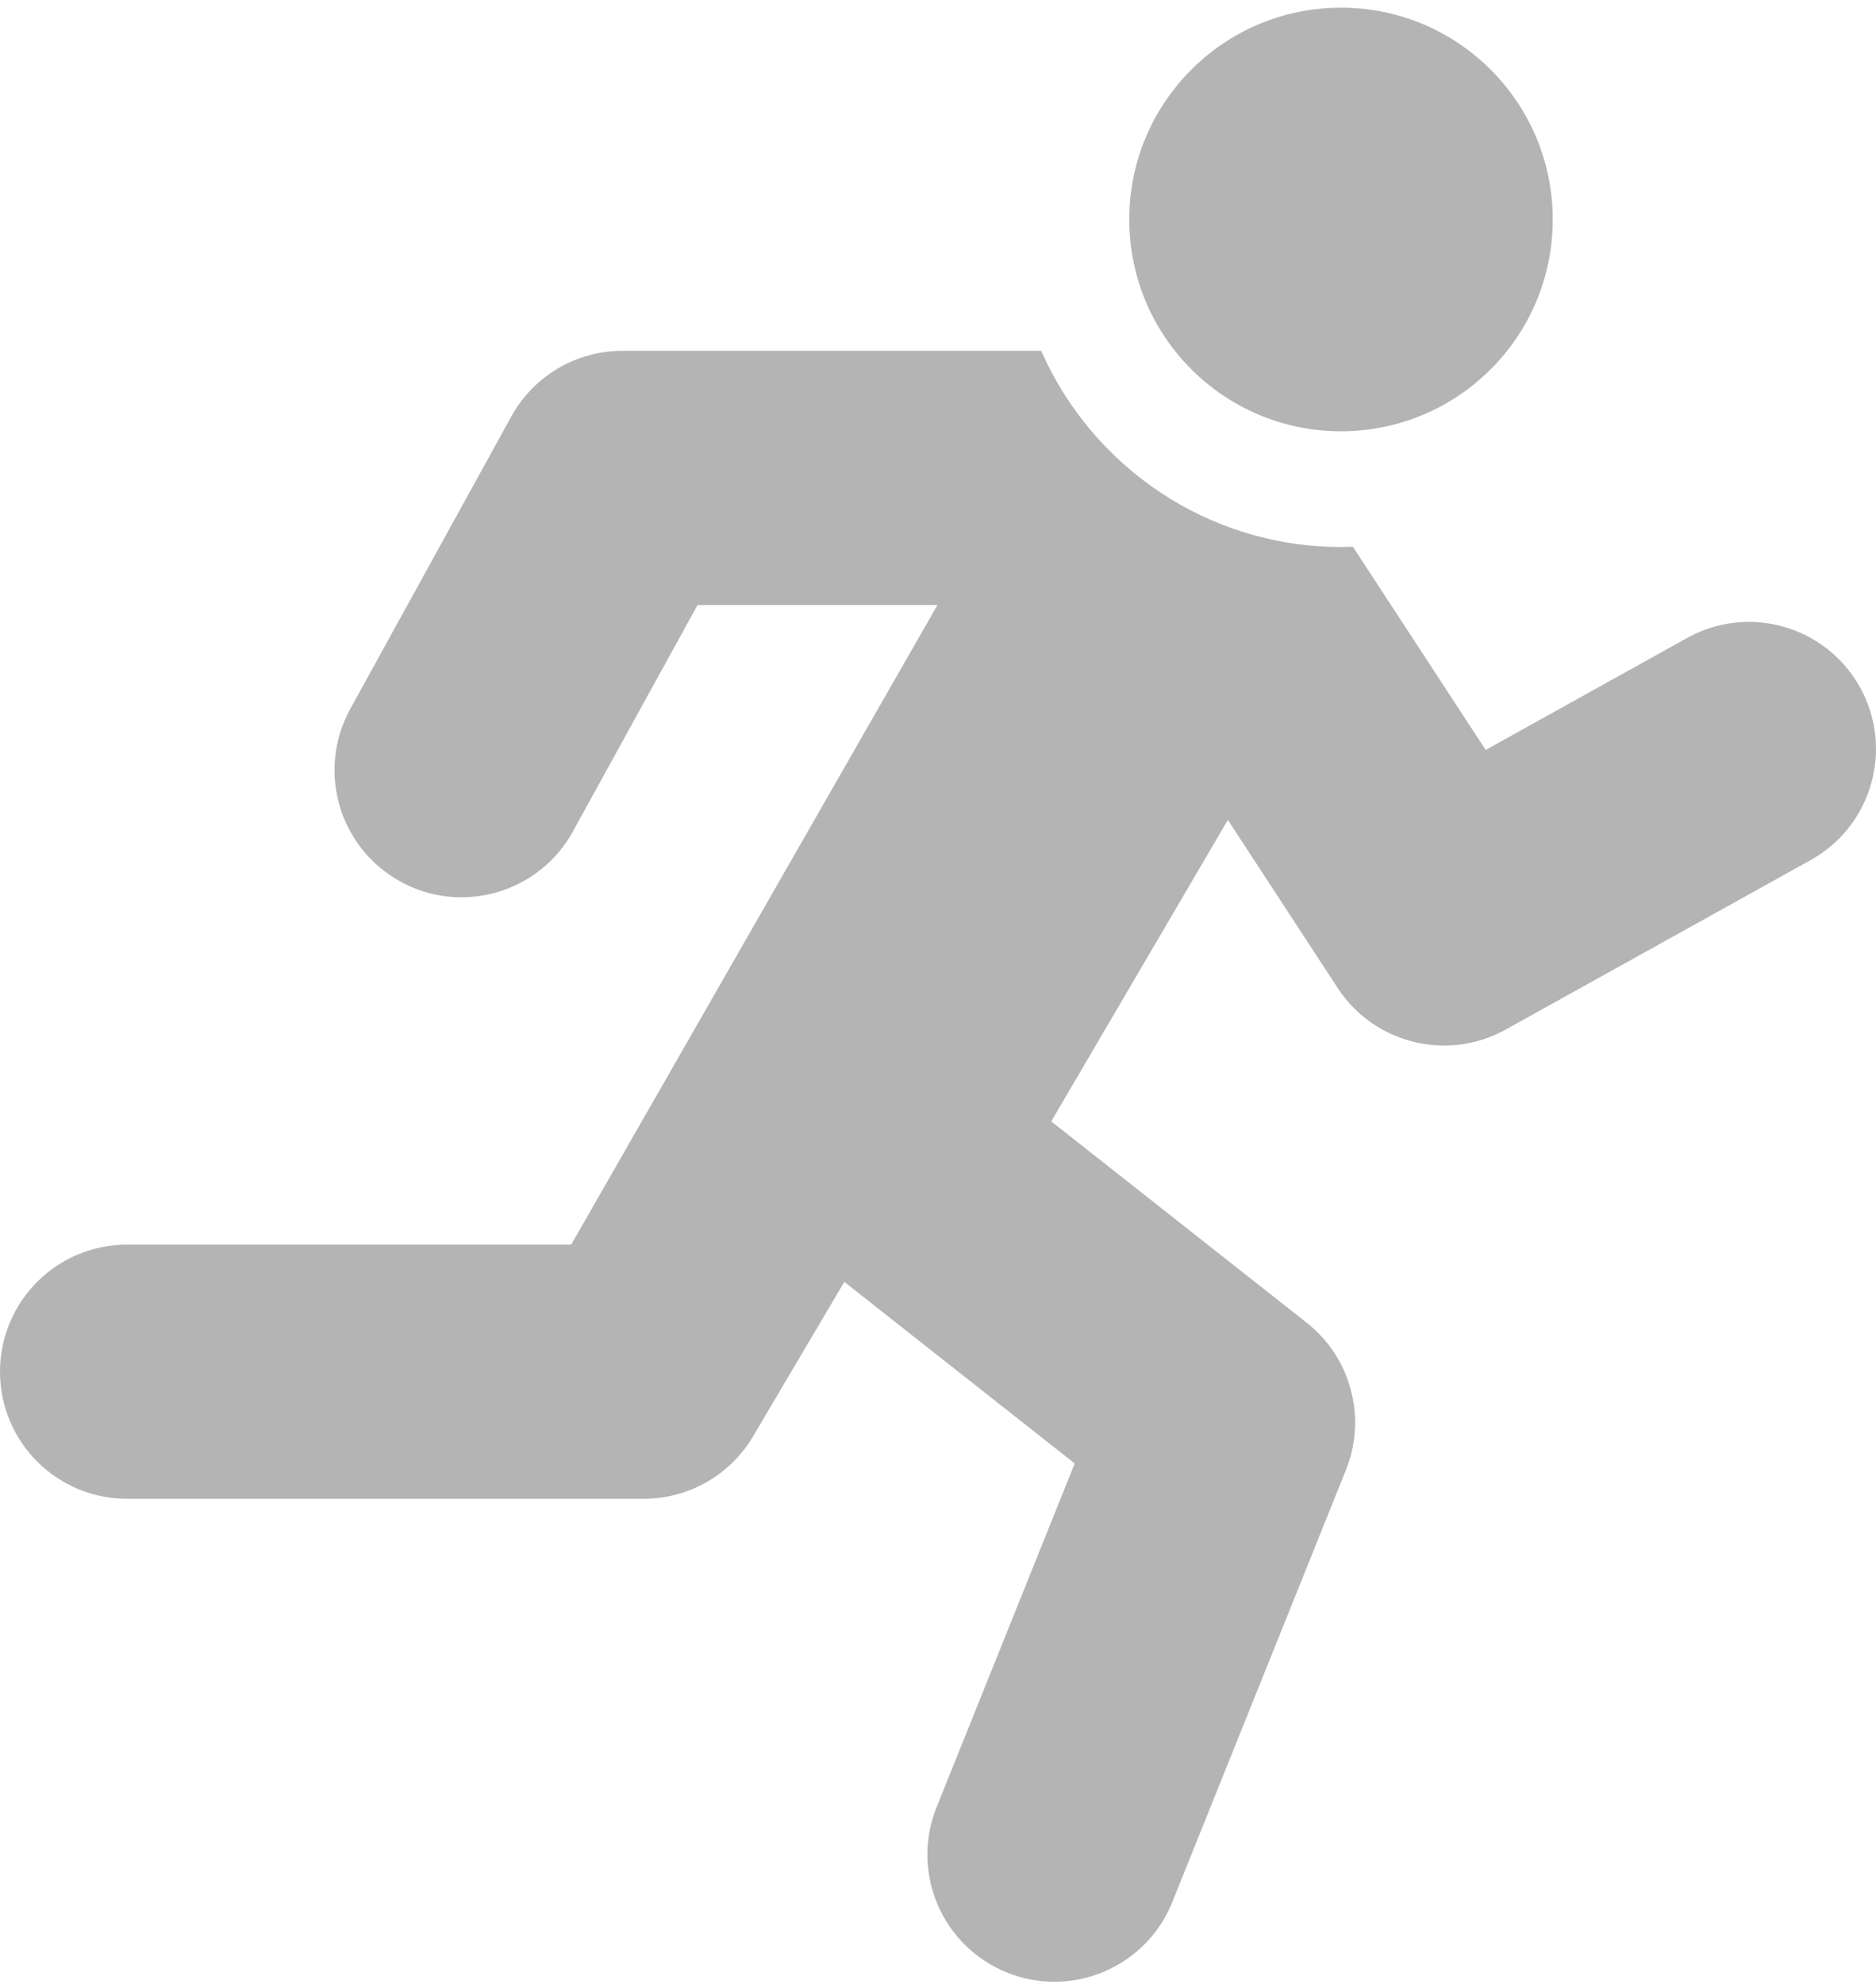 <svg xmlns="http://www.w3.org/2000/svg" width="70" height="74" viewBox="0 0 70 74" fill="none"><path d="M69.403 25.636C68.131 23.347 65.245 22.523 62.957 23.794L55.436 27.973L50.478 20.39C50.331 20.396 50.185 20.402 50.037 20.402C45.044 20.402 40.743 17.388 38.851 13.086C33.038 13.086 23.228 13.085 23.228 13.085C21.5 13.085 19.909 14.025 19.076 15.539L13.071 26.441C11.808 28.735 12.643 31.617 14.937 32.88C15.662 33.28 16.446 33.469 17.219 33.469C18.891 33.469 20.512 32.583 21.376 31.015L26.029 22.566H34.981L21.313 46.425H4.74C2.122 46.425 0 48.548 0 51.166C0 53.784 2.122 55.906 4.74 55.906H24.018C25.694 55.906 27.246 55.021 28.099 53.577L31.504 47.815L40.101 54.588L34.947 67.411C33.97 69.84 35.148 72.601 37.577 73.577C38.157 73.81 38.755 73.921 39.343 73.921C41.222 73.921 43 72.797 43.743 70.947L50.222 54.83C51.007 52.877 50.41 50.641 48.757 49.338L39.225 41.828L45.816 30.584L49.914 36.853C50.82 38.237 52.333 38.999 53.886 38.999C54.666 38.999 55.457 38.806 56.184 38.402L67.561 32.082C69.849 30.811 70.674 27.924 69.403 25.636Z" fill="#B4B4B4"></path><path d="M50.037 16.087C54.401 16.087 57.938 12.55 57.938 8.187C57.938 3.823 54.401 0.286 50.037 0.286C45.674 0.286 42.137 3.823 42.137 8.187C42.137 12.55 45.674 16.087 50.037 16.087Z" fill="#B4B4B4"></path></svg>